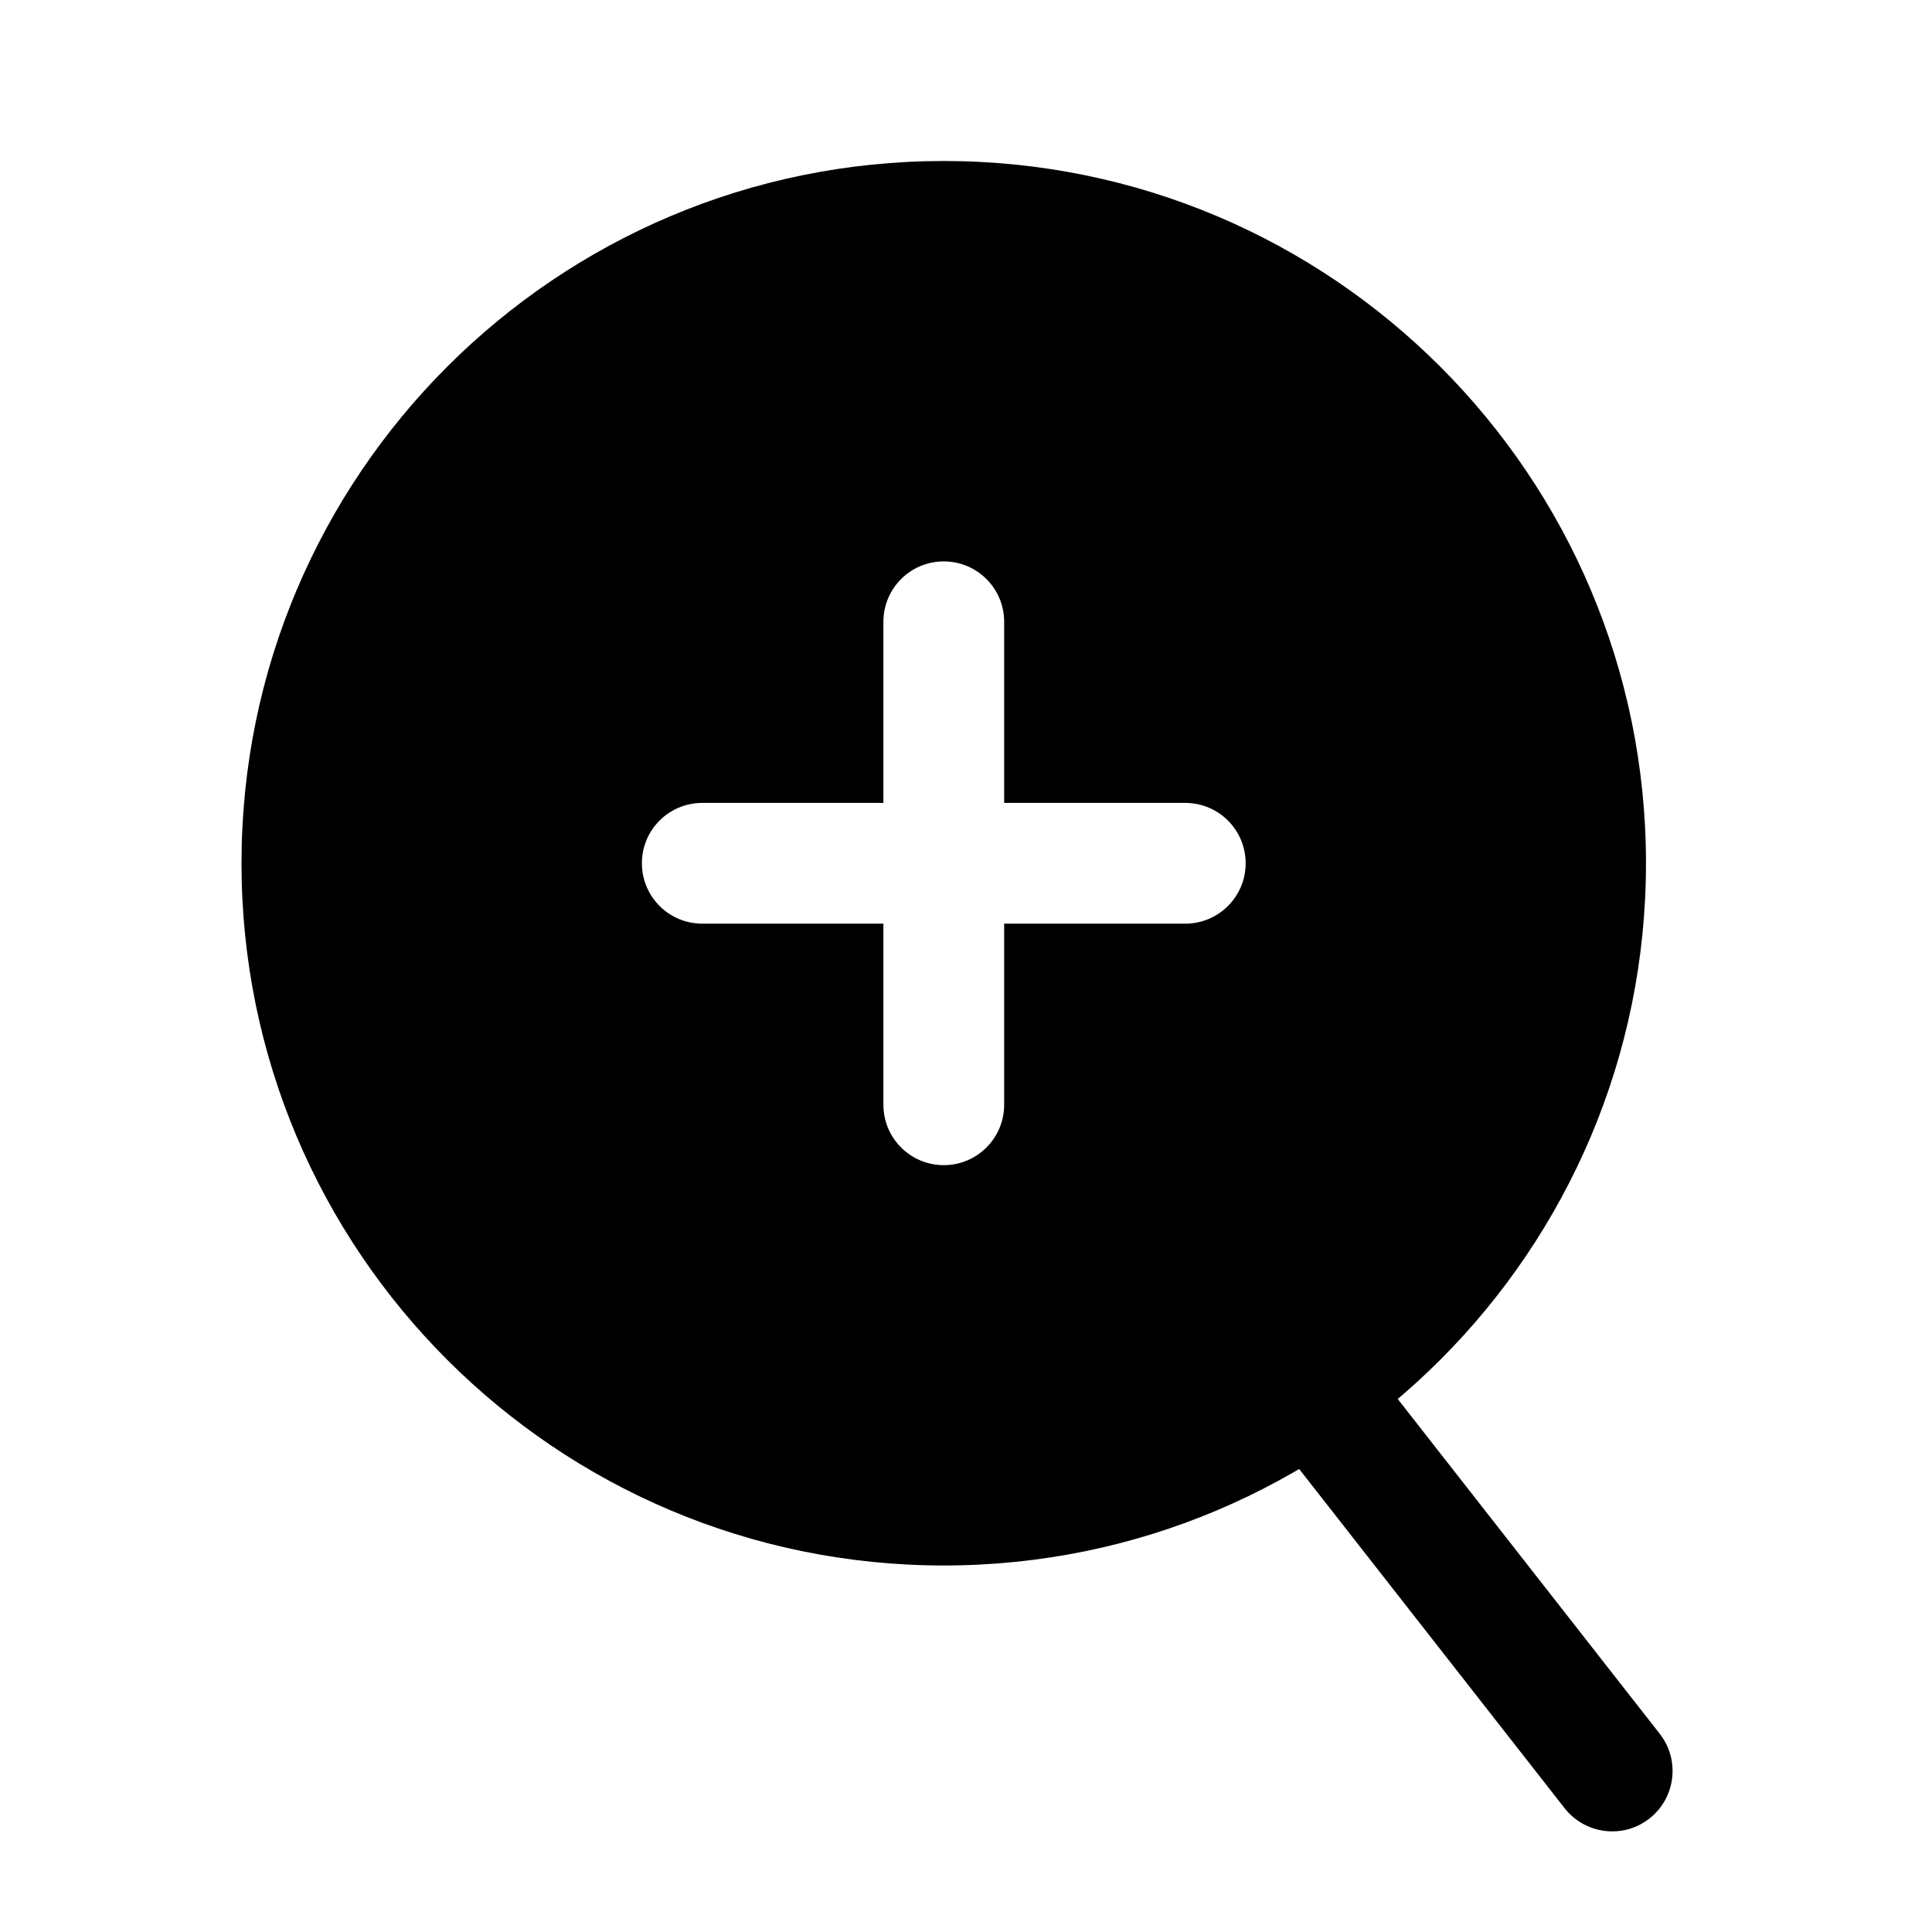 <?xml version="1.0" ?>
<svg width="800px" height="800px" viewBox="0 0 24 24" fill="none" xmlns="http://www.w3.org/2000/svg"><path clip-rule="evenodd" d="M15.516 16.236C15.842 15.981 16.314 16.038 16.569 16.364L20.618 21.538C20.873 21.864 20.816 22.335 20.489 22.591C20.163 22.846 19.692 22.788 19.436 22.462L15.388 17.289C15.133 16.963 15.19 16.491 15.516 16.236Z" fill="#000000" fill-rule="evenodd"/><path clip-rule="evenodd" d="M20.447 10.724C20.447 15.541 16.541 19.447 11.724 19.447C6.906 19.447 3 15.541 3 10.724C3 5.906 6.906 2 11.724 2C16.541 2 20.447 5.906 20.447 10.724ZM7.974 10.724C7.974 10.309 8.309 9.974 8.724 9.974H10.974V7.724C10.974 7.309 11.309 6.974 11.724 6.974C12.138 6.974 12.474 7.309 12.474 7.724V9.974H14.724C15.138 9.974 15.474 10.309 15.474 10.724C15.474 11.138 15.138 11.474 14.724 11.474H12.474V13.724C12.474 14.138 12.138 14.474 11.724 14.474C11.309 14.474 10.974 14.138 10.974 13.724V11.474H8.724C8.309 11.474 7.974 11.138 7.974 10.724Z" fill="#000000" fill-rule="evenodd"/></svg>